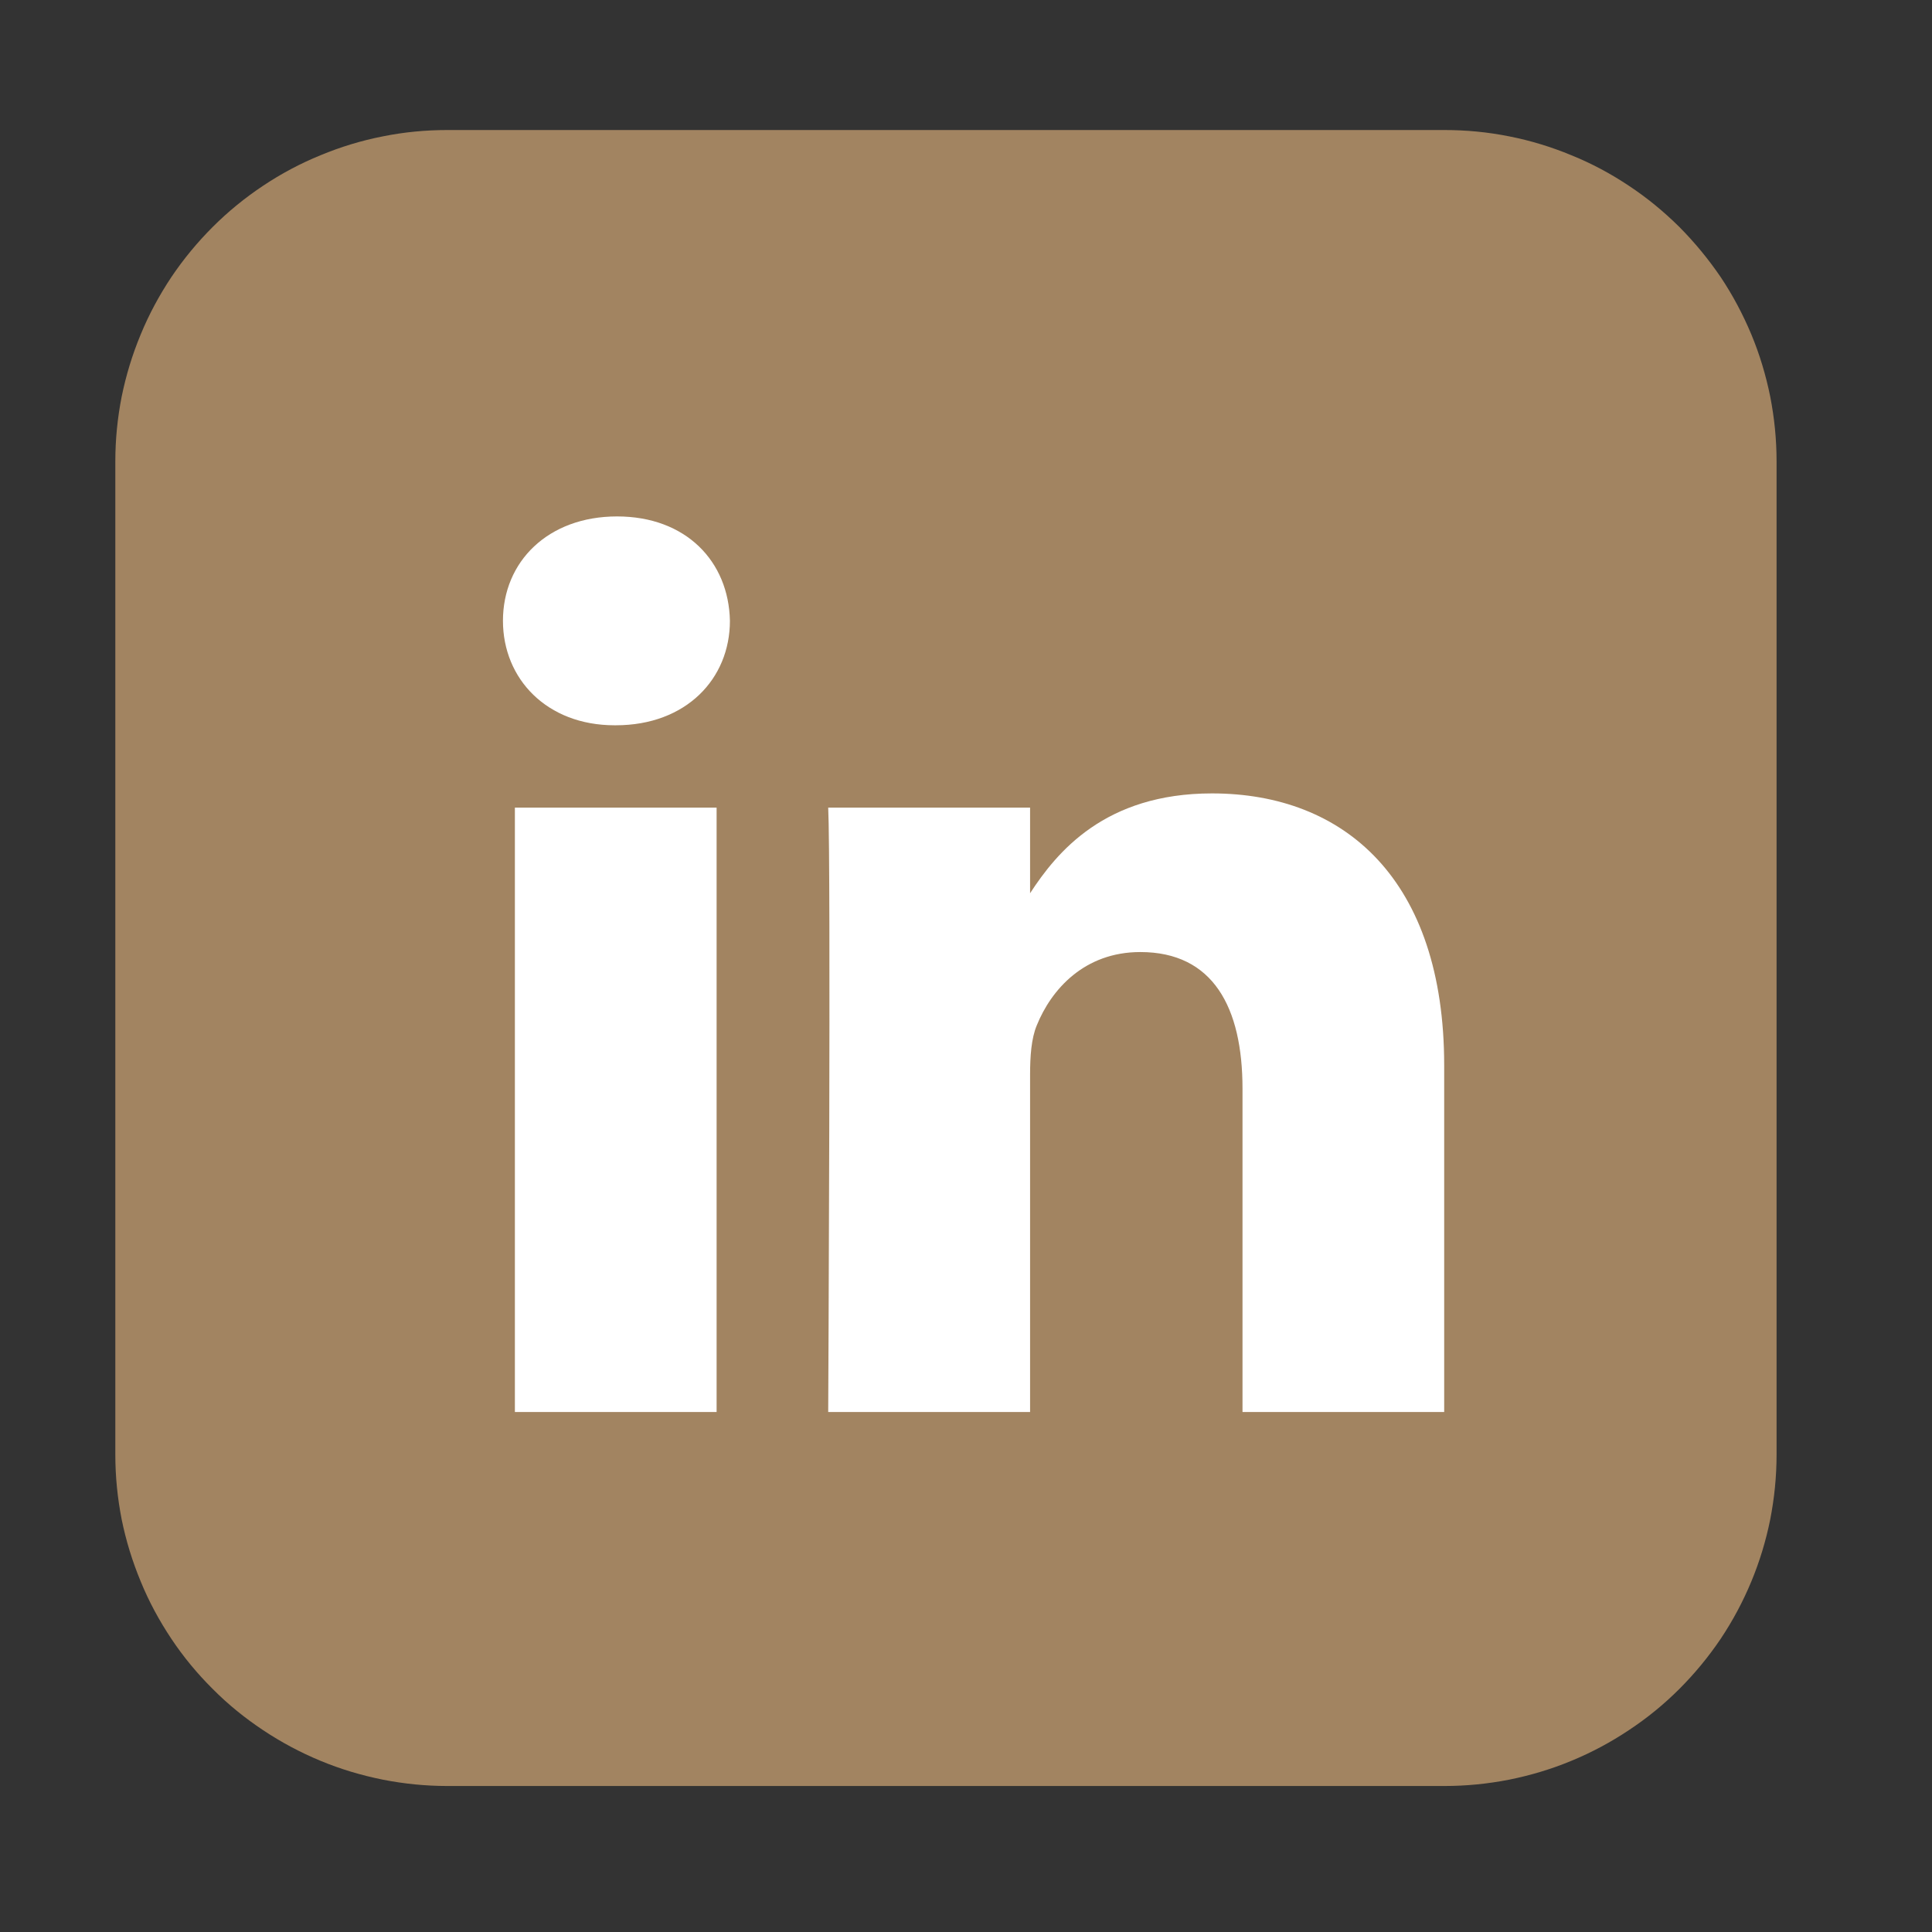 <svg xmlns="http://www.w3.org/2000/svg" xmlns:xlink="http://www.w3.org/1999/xlink" width="65" zoomAndPan="magnify" viewBox="0 0 48.75 48.75" height="65" preserveAspectRatio="xMidYMid meet" version="1.0"><rect x="0" y="0" width="48.75" height="48.75" fill="#333333" stroke="none"/><defs><clipPath id="28407bc89e"><path d="M 2 3.281 L 45 3.281 L 45 45.066 L 2 45.066 Z M 2 3.281 " clip-rule="nonzero"/></clipPath></defs><g clip-path="url(#28407bc89e)"><path fill="#a28461" d="M 11.293 3.281 L 36.445 3.281 C 36.996 3.281 37.539 3.332 38.082 3.441 C 38.621 3.547 39.145 3.707 39.652 3.918 C 40.164 4.125 40.645 4.383 41.102 4.688 C 41.562 4.992 41.984 5.34 42.375 5.727 C 42.762 6.117 43.109 6.539 43.418 6.992 C 43.723 7.449 43.98 7.934 44.191 8.438 C 44.402 8.945 44.559 9.469 44.668 10.008 C 44.773 10.543 44.828 11.09 44.828 11.637 L 44.828 36.707 C 44.828 37.258 44.773 37.801 44.668 38.34 C 44.559 38.879 44.402 39.398 44.191 39.906 C 43.98 40.414 43.723 40.895 43.418 41.352 C 43.109 41.809 42.762 42.23 42.375 42.617 C 41.984 43.008 41.562 43.352 41.102 43.656 C 40.645 43.961 40.164 44.219 39.652 44.43 C 39.145 44.641 38.621 44.797 38.082 44.906 C 37.539 45.012 36.996 45.066 36.445 45.066 L 11.293 45.066 C 10.742 45.066 10.199 45.012 9.66 44.906 C 9.117 44.797 8.594 44.641 8.086 44.43 C 7.578 44.219 7.094 43.961 6.637 43.656 C 6.18 43.352 5.754 43.008 5.367 42.617 C 4.977 42.23 4.629 41.809 4.324 41.352 C 4.02 40.895 3.758 40.414 3.551 39.906 C 3.34 39.398 3.18 38.879 3.07 38.34 C 2.965 37.801 2.91 37.258 2.91 36.707 L 2.91 11.637 C 2.91 11.09 2.965 10.543 3.07 10.008 C 3.18 9.469 3.34 8.945 3.551 8.438 C 3.758 7.934 4.02 7.449 4.324 6.992 C 4.629 6.539 4.977 6.117 5.367 5.727 C 5.754 5.34 6.18 4.992 6.637 4.688 C 7.094 4.383 7.578 4.125 8.086 3.918 C 8.594 3.707 9.117 3.547 9.66 3.441 C 10.199 3.332 10.742 3.281 11.293 3.281 Z M 11.293 3.281 " fill-opacity="1" fill-rule="nonzero"/></g><path fill="#ffffff" d="M 18.418 15.664 C 18.418 17.129 17.312 18.301 15.539 18.301 L 15.508 18.301 C 13.797 18.301 12.691 17.129 12.691 15.664 C 12.691 14.168 13.832 13.031 15.57 13.031 C 17.312 13.031 18.387 14.168 18.418 15.664 Z M 18.082 20.379 L 18.082 35.629 L 12.992 35.629 L 12.992 20.379 Z M 36.441 35.629 L 36.441 26.883 C 36.441 22.199 33.93 20.02 30.582 20.02 C 27.879 20.02 26.668 21.5 25.992 22.539 L 25.992 20.379 L 20.898 20.379 C 20.969 21.809 20.898 35.629 20.898 35.629 L 25.992 35.629 L 25.992 27.113 C 25.992 26.656 26.023 26.203 26.16 25.875 C 26.527 24.965 27.363 24.023 28.773 24.023 C 30.613 24.023 31.352 25.422 31.352 27.469 L 31.352 35.629 Z M 36.441 35.629 " fill-opacity="1" fill-rule="evenodd"/></svg>